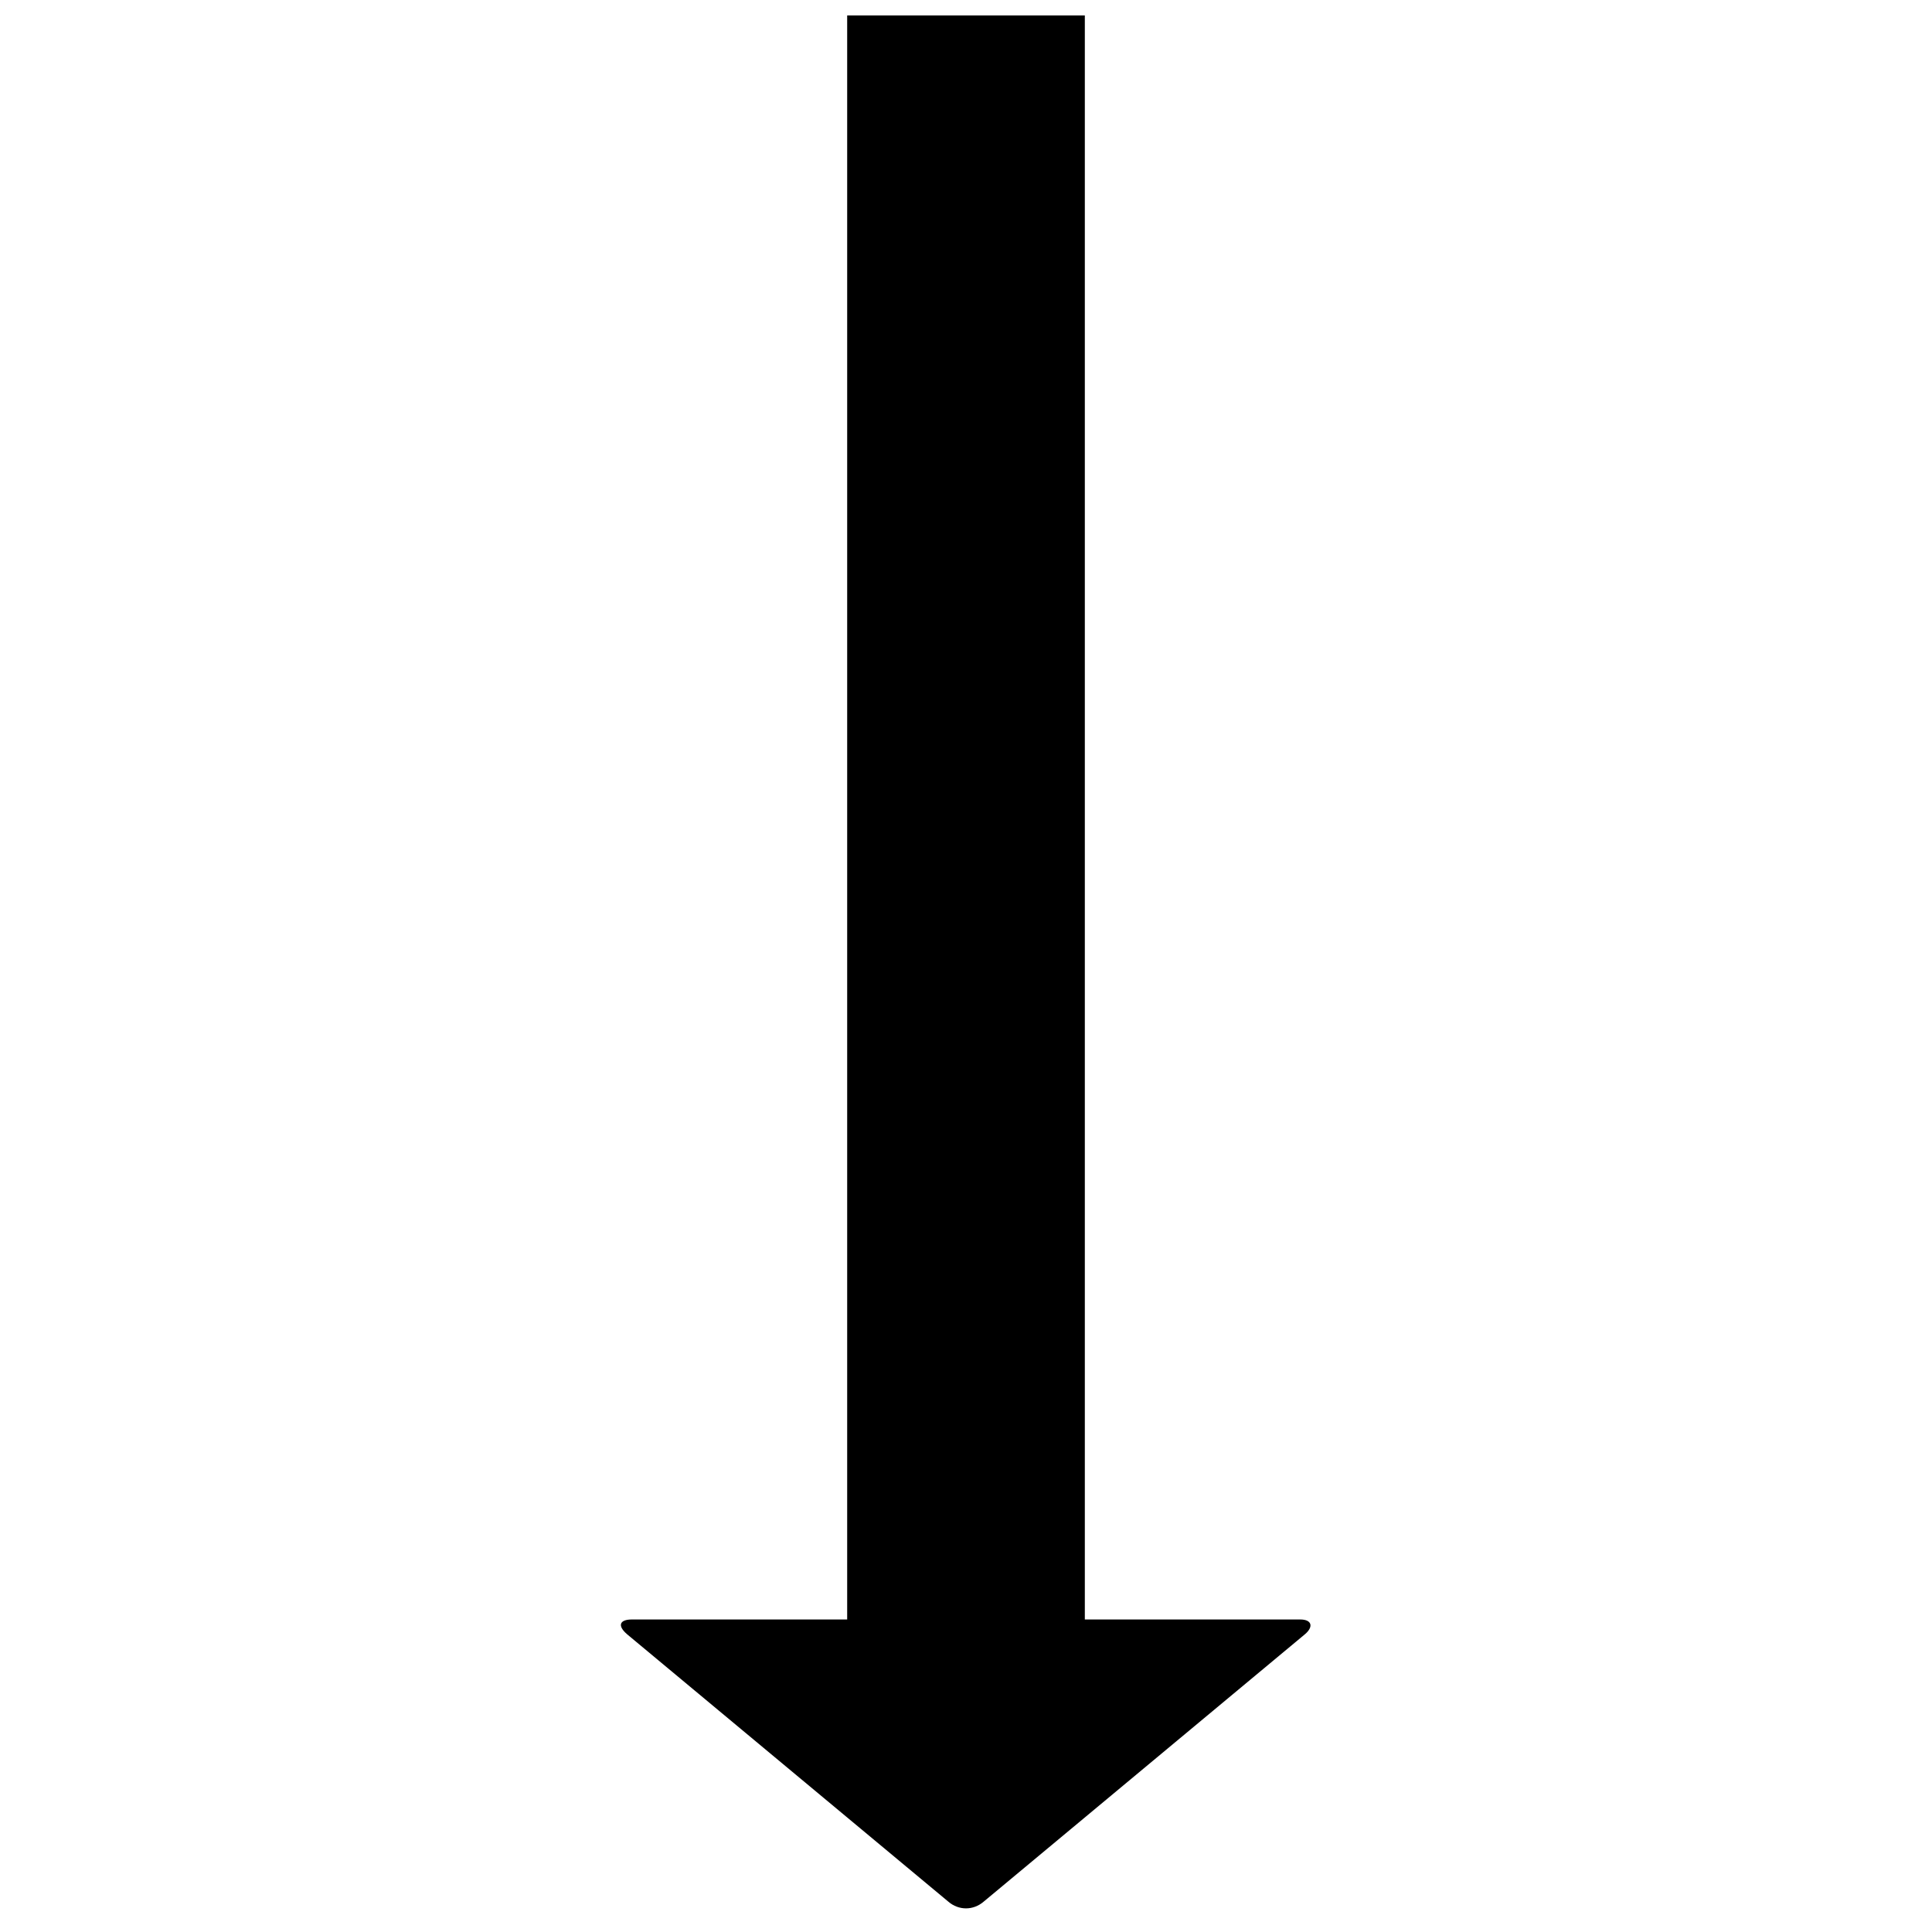 <?xml version="1.0" encoding="UTF-8"?>
<!-- Uploaded to: ICON Repo, www.svgrepo.com, Generator: ICON Repo Mixer Tools -->
<svg width="800px" height="800px" version="1.1" viewBox="144 144 512 512" xmlns="http://www.w3.org/2000/svg">
 <defs>
  <clipPath id="a">
   <path d="m308 148.09h184v501.91h-184z"/>
  </clipPath>
 </defs>
 <g clip-path="url(#a)">
  <path d="m368.51 148.09v425.09h-57.07c-3.148 0-3.984 1.574-1.23 3.938l85.117 70.848c2.754 2.363 6.594 2.363 9.348 0l85.117-70.848c2.363-1.969 1.918-3.938-1.23-3.938h-57.07v-425.09z"/>
 </g>
</svg>